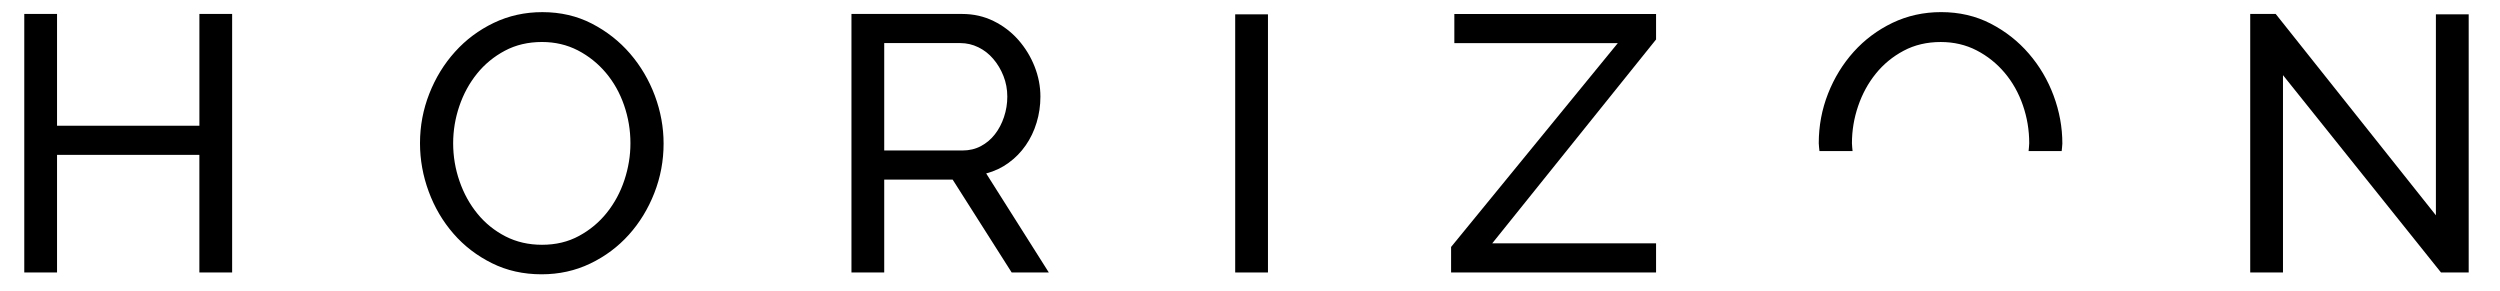 <svg width="103" height="12" viewBox="0 0 103 12" xmlns="http://www.w3.org/2000/svg">
    <path d="M9.564,0.575v10.65h-1.35V6.38H2.35v4.846H1V0.575h1.35v4.605h5.865V0.575H9.564z" />
    <path d="M22.314,11.301c-0.75,0-1.433-0.152-2.047-0.458c-0.615-0.305-1.143-0.709-1.583-1.215c-0.44-0.505-0.78-1.082-1.02-1.732 c-0.24-0.65-0.36-1.314-0.36-1.995c0-0.71,0.128-1.39,0.383-2.04s0.607-1.225,1.058-1.725c0.449-0.5,0.982-0.897,1.597-1.193 C20.957,0.648,21.625,0.5,22.345,0.5c0.75,0,1.43,0.158,2.04,0.473C24.994,1.288,25.52,1.7,25.96,2.21 c0.439,0.511,0.779,1.088,1.02,1.732c0.24,0.646,0.36,1.303,0.36,1.973c0,0.711-0.128,1.391-0.383,2.041s-0.605,1.223-1.05,1.717 c-0.445,0.495-0.975,0.891-1.59,1.186S23.035,11.301,22.314,11.301z M18.67,5.9c0,0.54,0.087,1.063,0.263,1.567 c0.175,0.506,0.422,0.953,0.742,1.343c0.319,0.39,0.705,0.7,1.155,0.931c0.449,0.229,0.949,0.344,1.5,0.344 c0.569,0,1.08-0.121,1.529-0.367c0.45-0.244,0.833-0.564,1.147-0.959c0.315-0.396,0.556-0.844,0.721-1.344s0.247-1.004,0.247-1.515 c0-0.54-0.088-1.062-0.263-1.567s-0.425-0.95-0.75-1.335s-0.71-0.692-1.154-0.923C23.362,1.846,22.87,1.73,22.33,1.73 c-0.57,0-1.08,0.12-1.53,0.36c-0.45,0.239-0.833,0.555-1.147,0.944c-0.315,0.391-0.558,0.835-0.728,1.335S18.67,5.381,18.67,5.9z" />
    <path d="M35.08,11.226V0.575h4.56c0.47,0,0.902,0.098,1.298,0.293c0.395,0.194,0.734,0.455,1.02,0.779 c0.285,0.325,0.508,0.69,0.668,1.096c0.159,0.404,0.239,0.817,0.239,1.237c0,0.37-0.052,0.728-0.157,1.072 c-0.104,0.345-0.255,0.658-0.45,0.938c-0.194,0.28-0.43,0.521-0.705,0.72c-0.274,0.201-0.582,0.346-0.922,0.436l2.58,4.08h-1.53 L39.25,7.4h-2.82v3.825H35.08z M36.43,6.2h3.225c0.28,0,0.533-0.06,0.758-0.18s0.418-0.282,0.577-0.487 c0.16-0.205,0.285-0.442,0.375-0.713c0.091-0.27,0.136-0.55,0.136-0.84c0-0.3-0.053-0.583-0.158-0.848 c-0.104-0.265-0.245-0.5-0.42-0.705s-0.38-0.365-0.614-0.479c-0.235-0.115-0.483-0.173-0.743-0.173H36.43V6.2z" />
    <path d="M50.89,11.226V0.591h1.35v10.635H50.89z" />
    <path d="M59.784,10.176l6.87-8.4h-6.735v-1.2h8.311v1.05l-6.75,8.4h6.75v1.2h-8.445V10.176z" />
    <path d="M94.059,3.096v8.13h-1.35V0.575h1.05l6.6,8.295V0.591h1.351v10.635h-1.141L94.059,3.096z" />
    <path d="M76.326,6.226C76.319,6.116,76.3,6.011,76.3,5.9c0-0.52,0.084-1.03,0.255-1.53c0.17-0.5,0.412-0.944,0.728-1.335 c0.314-0.39,0.697-0.705,1.147-0.944c0.449-0.24,0.96-0.36,1.529-0.36c0.54,0,1.033,0.115,1.478,0.345 c0.445,0.23,0.83,0.538,1.155,0.923s0.575,0.83,0.75,1.335S83.604,5.36,83.604,5.9c0,0.108-0.019,0.217-0.026,0.325h1.363 c0.006-0.104,0.028-0.205,0.028-0.311c0-0.67-0.12-1.327-0.36-1.973c-0.24-0.645-0.58-1.222-1.021-1.732 c-0.439-0.51-0.965-0.922-1.574-1.237c-0.61-0.314-1.29-0.473-2.04-0.473c-0.721,0-1.388,0.148-2.003,0.442 c-0.615,0.296-1.147,0.693-1.598,1.193c-0.449,0.5-0.802,1.074-1.058,1.725c-0.255,0.65-0.382,1.33-0.382,2.04 c0,0.109,0.022,0.216,0.029,0.325H76.326z" />
</svg>
